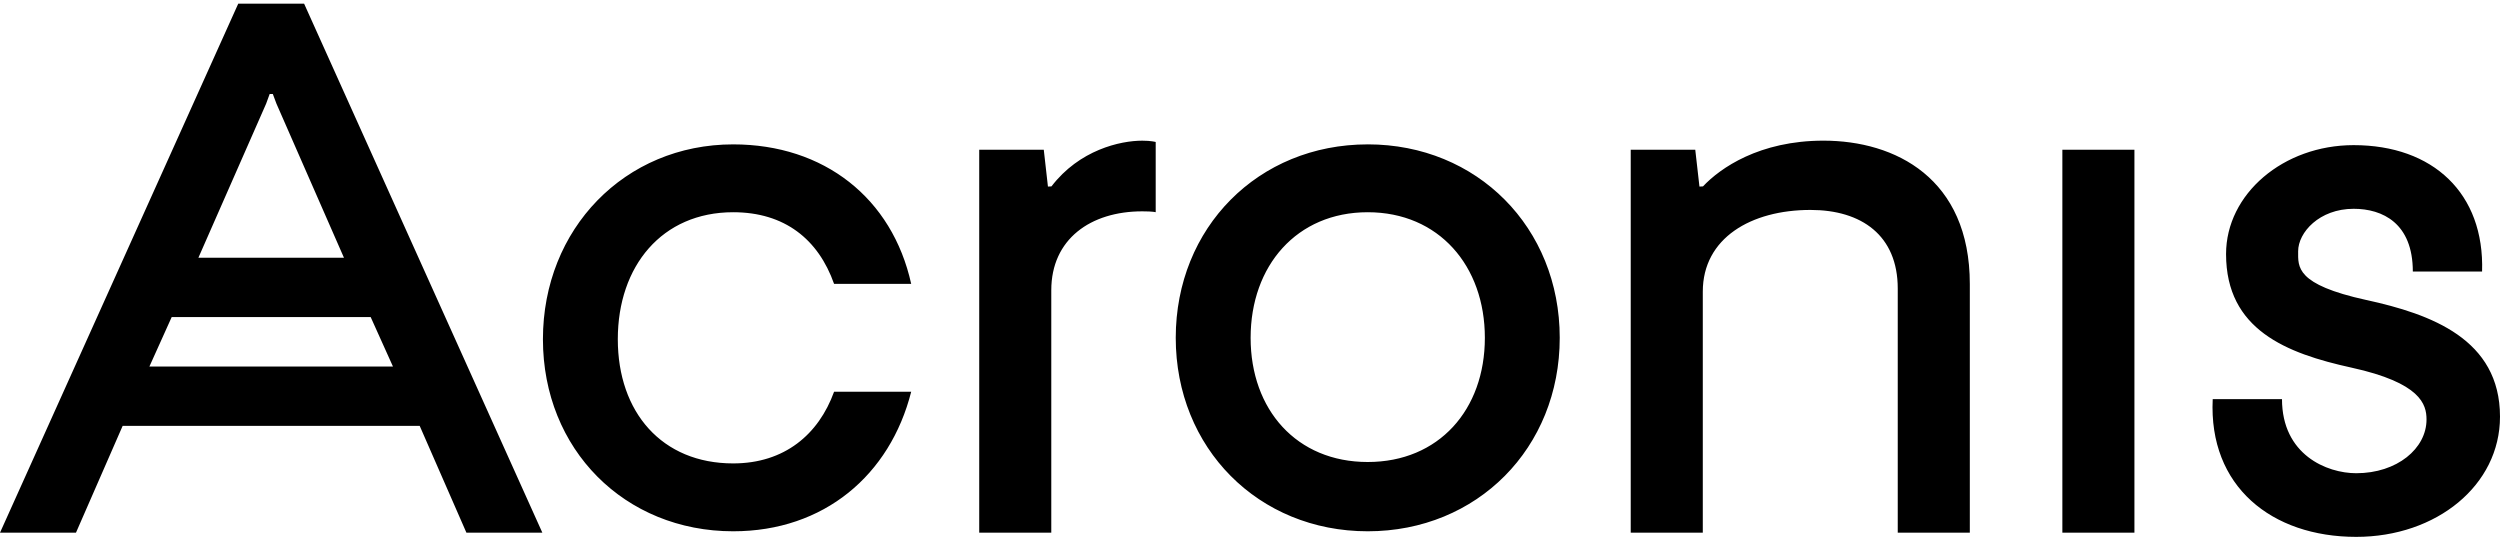 <svg width="222" height="48" viewBox="0 0 222 48" fill="none" xmlns="http://www.w3.org/2000/svg">
<path d="M65.107 18.846C58.781 18.846 54.861 23.63 54.861 30.122C54.861 36.617 58.781 41.151 65.105 41.151C69.667 41.151 72.695 38.573 74.066 34.787H80.914C79.038 42.186 73.18 47.178 65.107 47.178C55.476 47.178 48.212 39.917 48.212 30.122C48.212 20.329 55.476 12.821 65.107 12.821C73.18 12.821 79.231 17.594 80.914 25.21H74.067C72.668 21.246 69.667 18.846 65.109 18.846H65.107ZM93.37 16.552C95.845 13.317 99.474 12.49 101.433 12.492C102.215 12.492 102.626 12.608 102.626 12.608V18.846C102.626 18.846 102.428 18.767 101.433 18.767C96.843 18.767 93.354 21.234 93.354 25.773V47.303H86.955V13.294H92.687L93.057 16.568L93.37 16.552ZM161.925 12.49C168.297 12.49 174.918 15.82 174.92 25.219V47.303H168.52V25.624C168.52 20.903 165.303 18.642 160.771 18.642C155.499 18.642 151.208 21.136 151.208 25.896V47.303H144.808V13.294H150.539L150.911 16.568L151.224 16.552C152.752 14.928 156.228 12.49 161.925 12.49ZM183.138 13.294H189.537V47.303H183.138V13.294ZM121.454 12.819C131.175 12.819 138.504 20.204 138.504 29.997C138.504 39.792 131.175 47.178 121.454 47.178C111.737 47.178 104.406 39.792 104.406 29.999C104.406 20.204 111.735 12.821 121.454 12.821V12.819ZM121.454 41.026C127.769 41.026 131.856 36.388 131.856 29.997C131.856 23.608 127.769 18.846 121.454 18.846C115.141 18.846 111.055 23.608 111.055 29.997C111.055 36.388 115.139 41.026 121.454 41.026ZM210.134 26.639C215.878 27.896 222 30.11 222 37.003C222 43.087 216.368 47.674 209.232 47.674C201.729 47.674 196.111 43.196 196.489 35.441H202.641C202.641 40.378 206.619 42.022 209.232 42.022C212.862 42.022 215.475 39.829 215.475 37.252C215.475 35.906 214.96 33.996 208.819 32.648C203.032 31.377 197.674 29.283 197.674 22.559C197.674 17.226 202.757 12.888 209.004 12.888C216.049 12.888 220.631 17.167 220.409 24.115H214.259C214.259 19.817 211.572 18.541 209.004 18.541C205.952 18.541 204.075 20.646 204.075 22.311C204.075 23.7 203.825 25.259 210.134 26.641V26.639ZM21.156 0.326H27.005L48.161 47.303H41.418L37.27 37.819H10.891L6.746 47.303H0L21.156 0.326ZM23.946 8.347L23.633 9.206L17.618 22.885H30.543L24.548 9.206L24.227 8.347H23.946ZM13.266 32.548H34.895L32.917 28.157H15.246L13.267 32.548H13.266Z" fill="black"/>
</svg>

